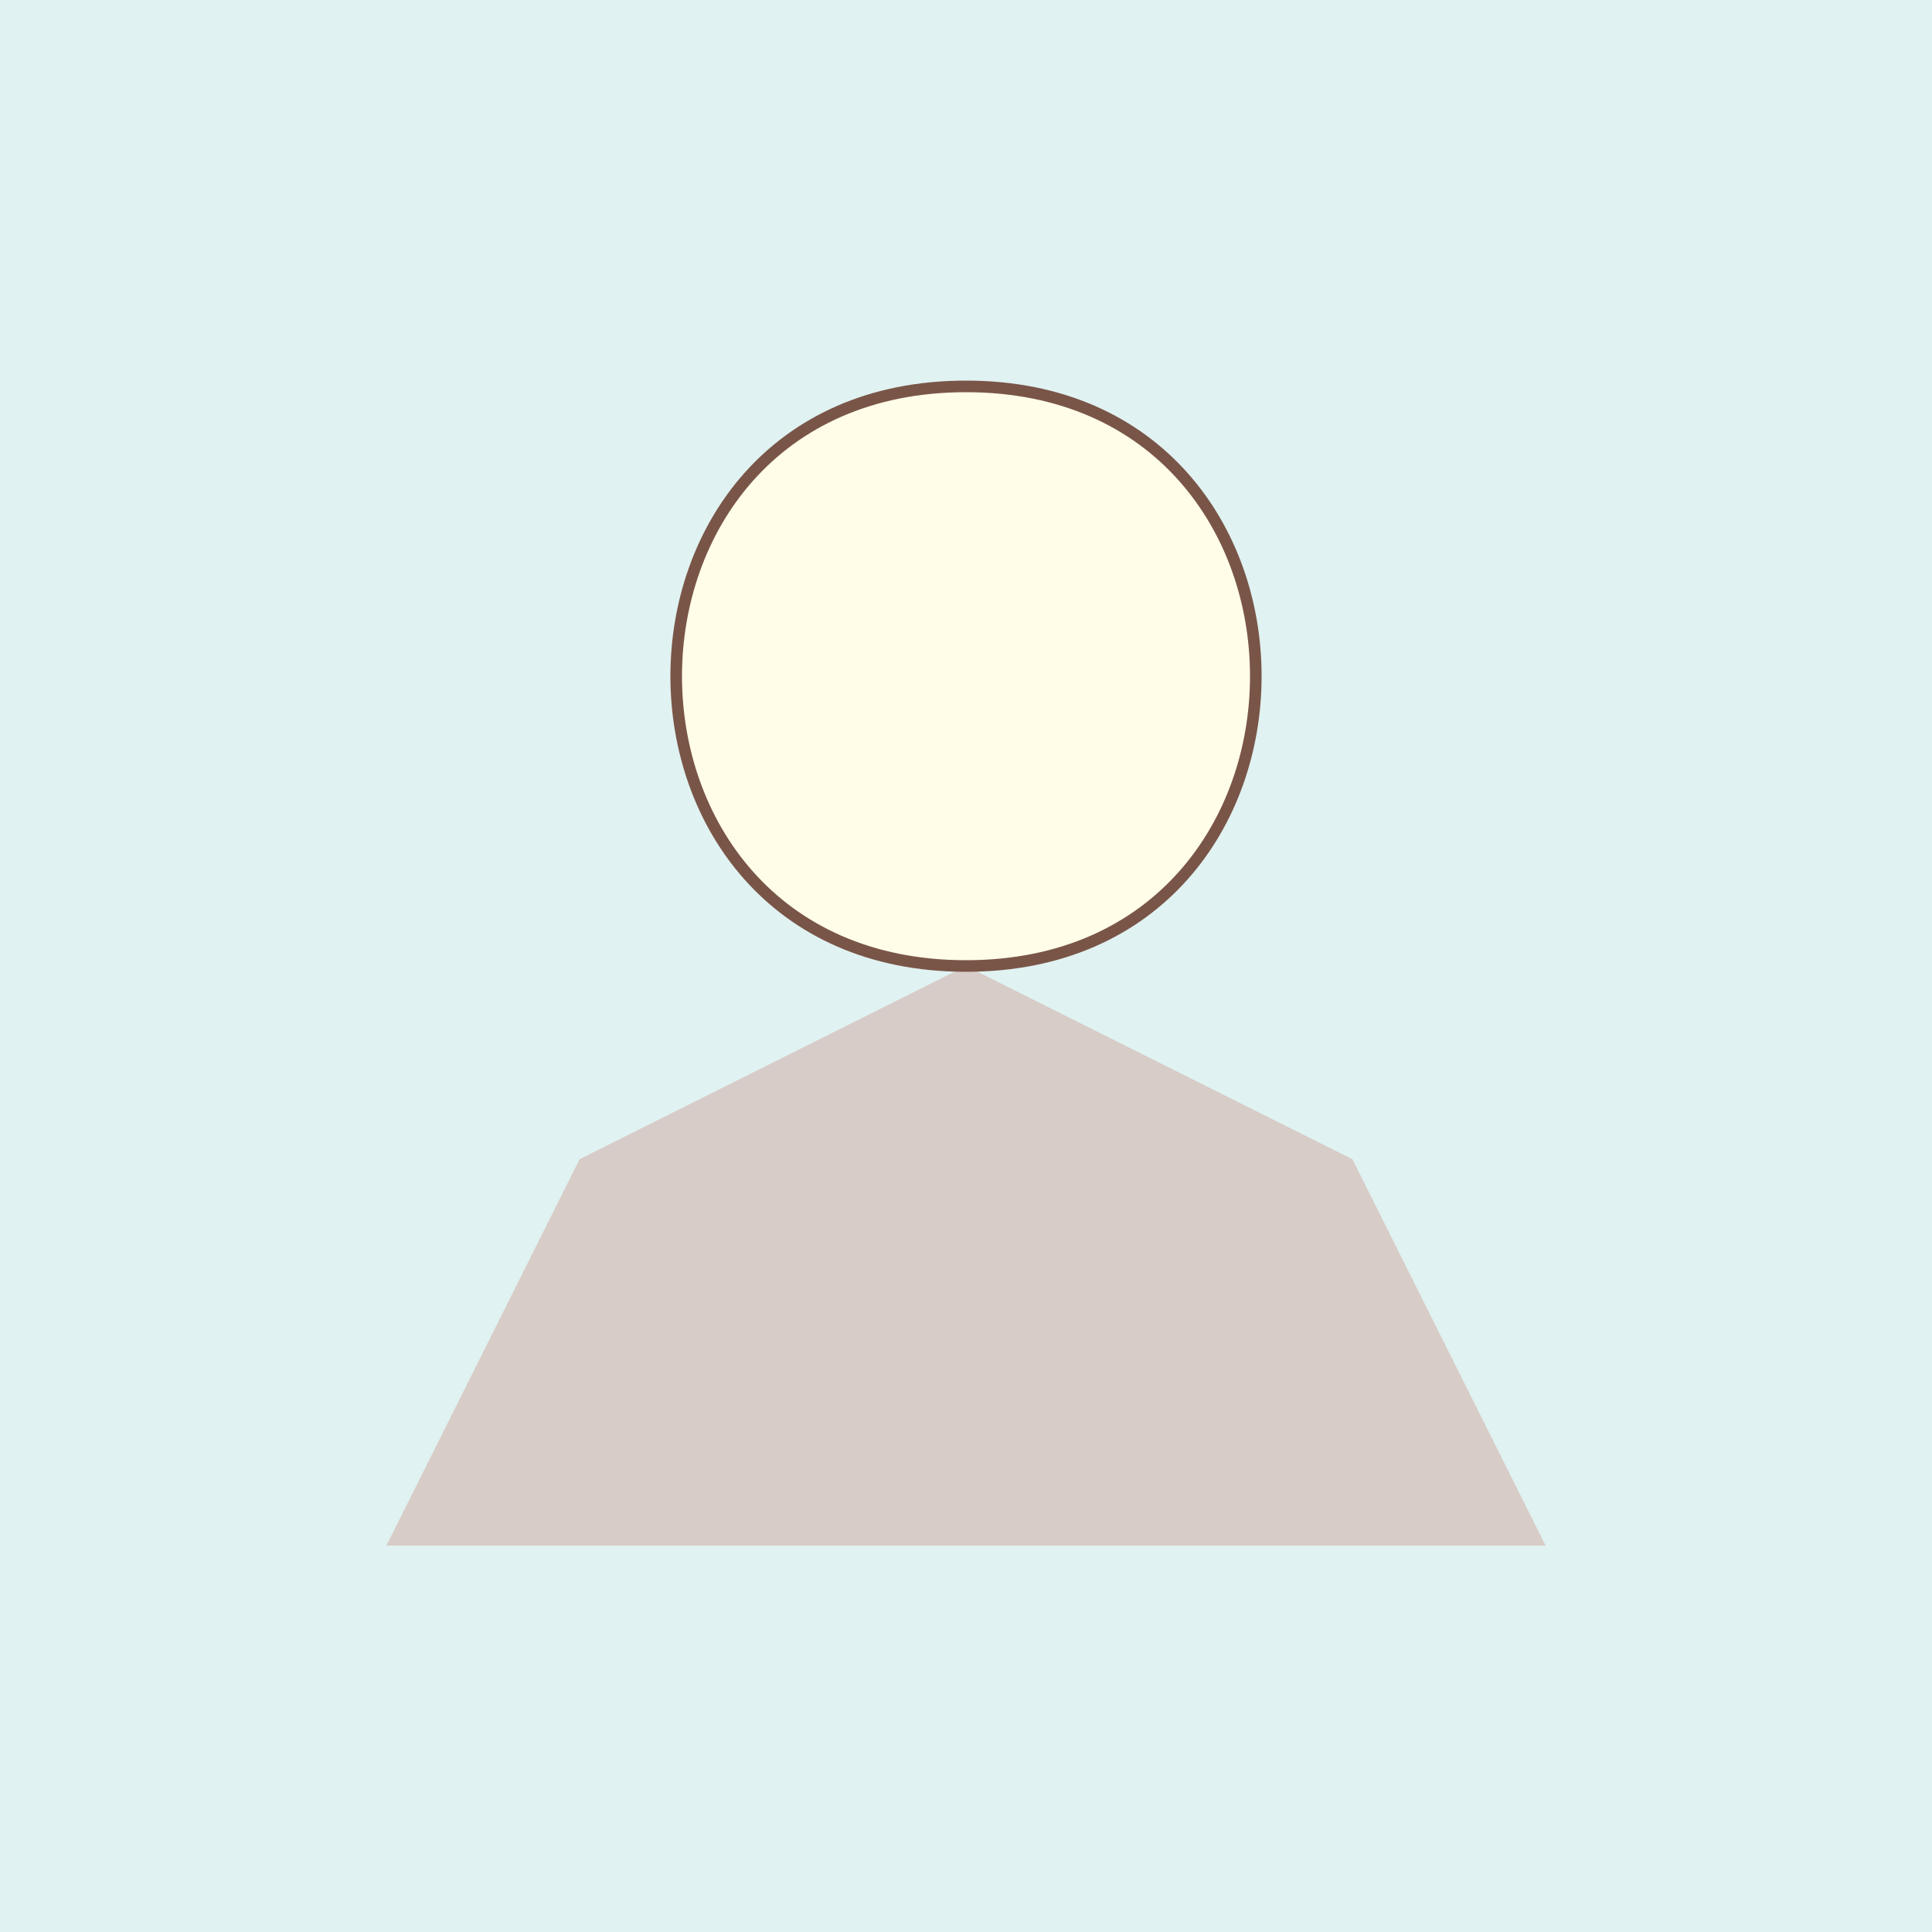 <!--

Generated by DrawGPT.
Free, open source, AI generated images in SVG, PNG, and HTML Canvas format.
https://drawgpt.ai

Created: 2023-09-27T00:53:08.163Z
Link: https://drawgpt.ai/prompt/76608/

-->
<svg xmlns="http://www.w3.org/2000/svg" xmlns:xlink="http://www.w3.org/1999/xlink" width="500" height="500"><defs/><g><rect fill="#E0F2F1" stroke="none" x="0" y="0" width="512" height="512"/><path fill="#D7CCC8" stroke="none" paint-order="stroke fill markers" d=" M 100 400 L 150 300 L 250 250 L 350 300 L 400 400 L 100 400 Z"/><path fill="#FFFDE7" stroke="#795548" paint-order="stroke fill markers" d=" M 250 100 C 350 100 350 250 250 250 C 150 250 150 100 250 100 Z" stroke-miterlimit="10" stroke-width="3" stroke-dasharray=""/><path fill="none" stroke="none"/><g transform="translate(250,175) rotate(45,0,0) scale(0.5,0.5)"/></g></svg>